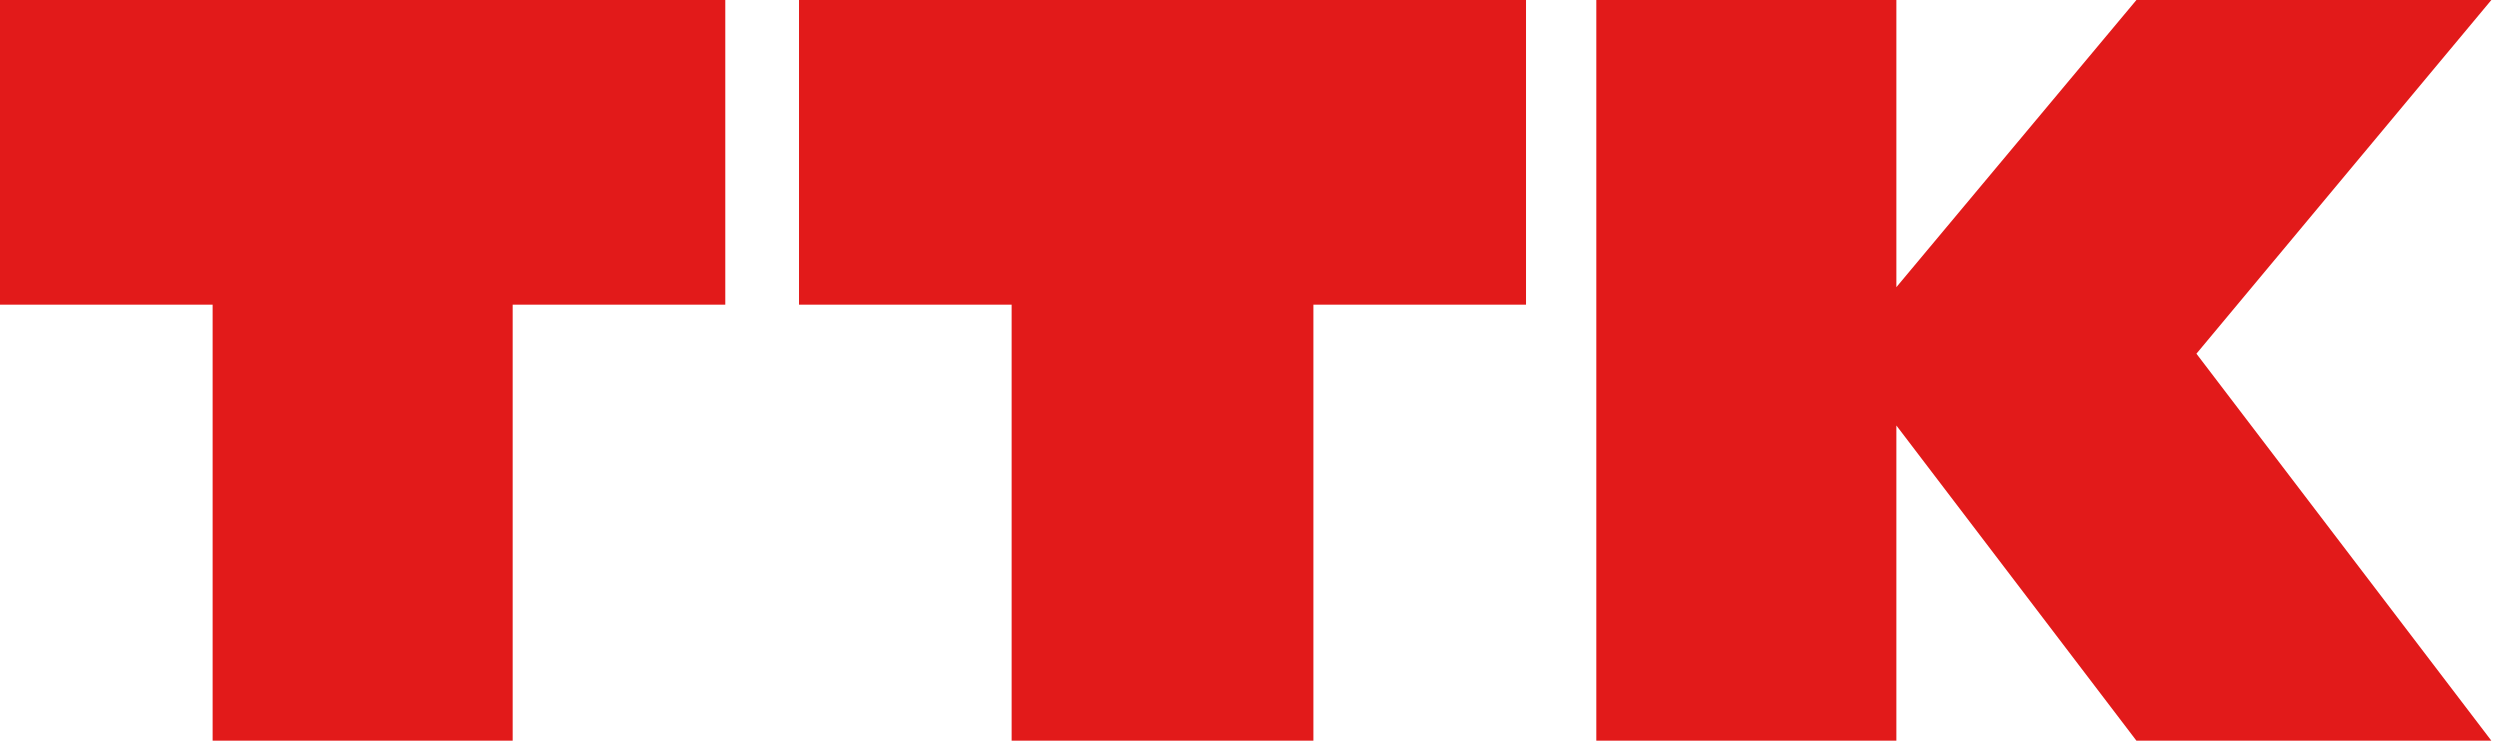 <?xml version="1.0" encoding="UTF-8"?> <svg xmlns="http://www.w3.org/2000/svg" width="184" height="55" viewBox="0 0 184 55" fill="none"><path fill-rule="evenodd" clip-rule="evenodd" d="M117.489 54.514H139.573V31.316L157.241 54.514H183.364L161.657 26.032L183.364 0H157.241L139.573 21.135V0H117.489V54.514ZM58.807 0H112.315V22.424H96.666V54.514H74.456V22.424H58.807V0ZM0 0H53.381V22.424H37.733V54.514H15.649V22.424H0V0Z" fill="#E21A1A"></path></svg> 